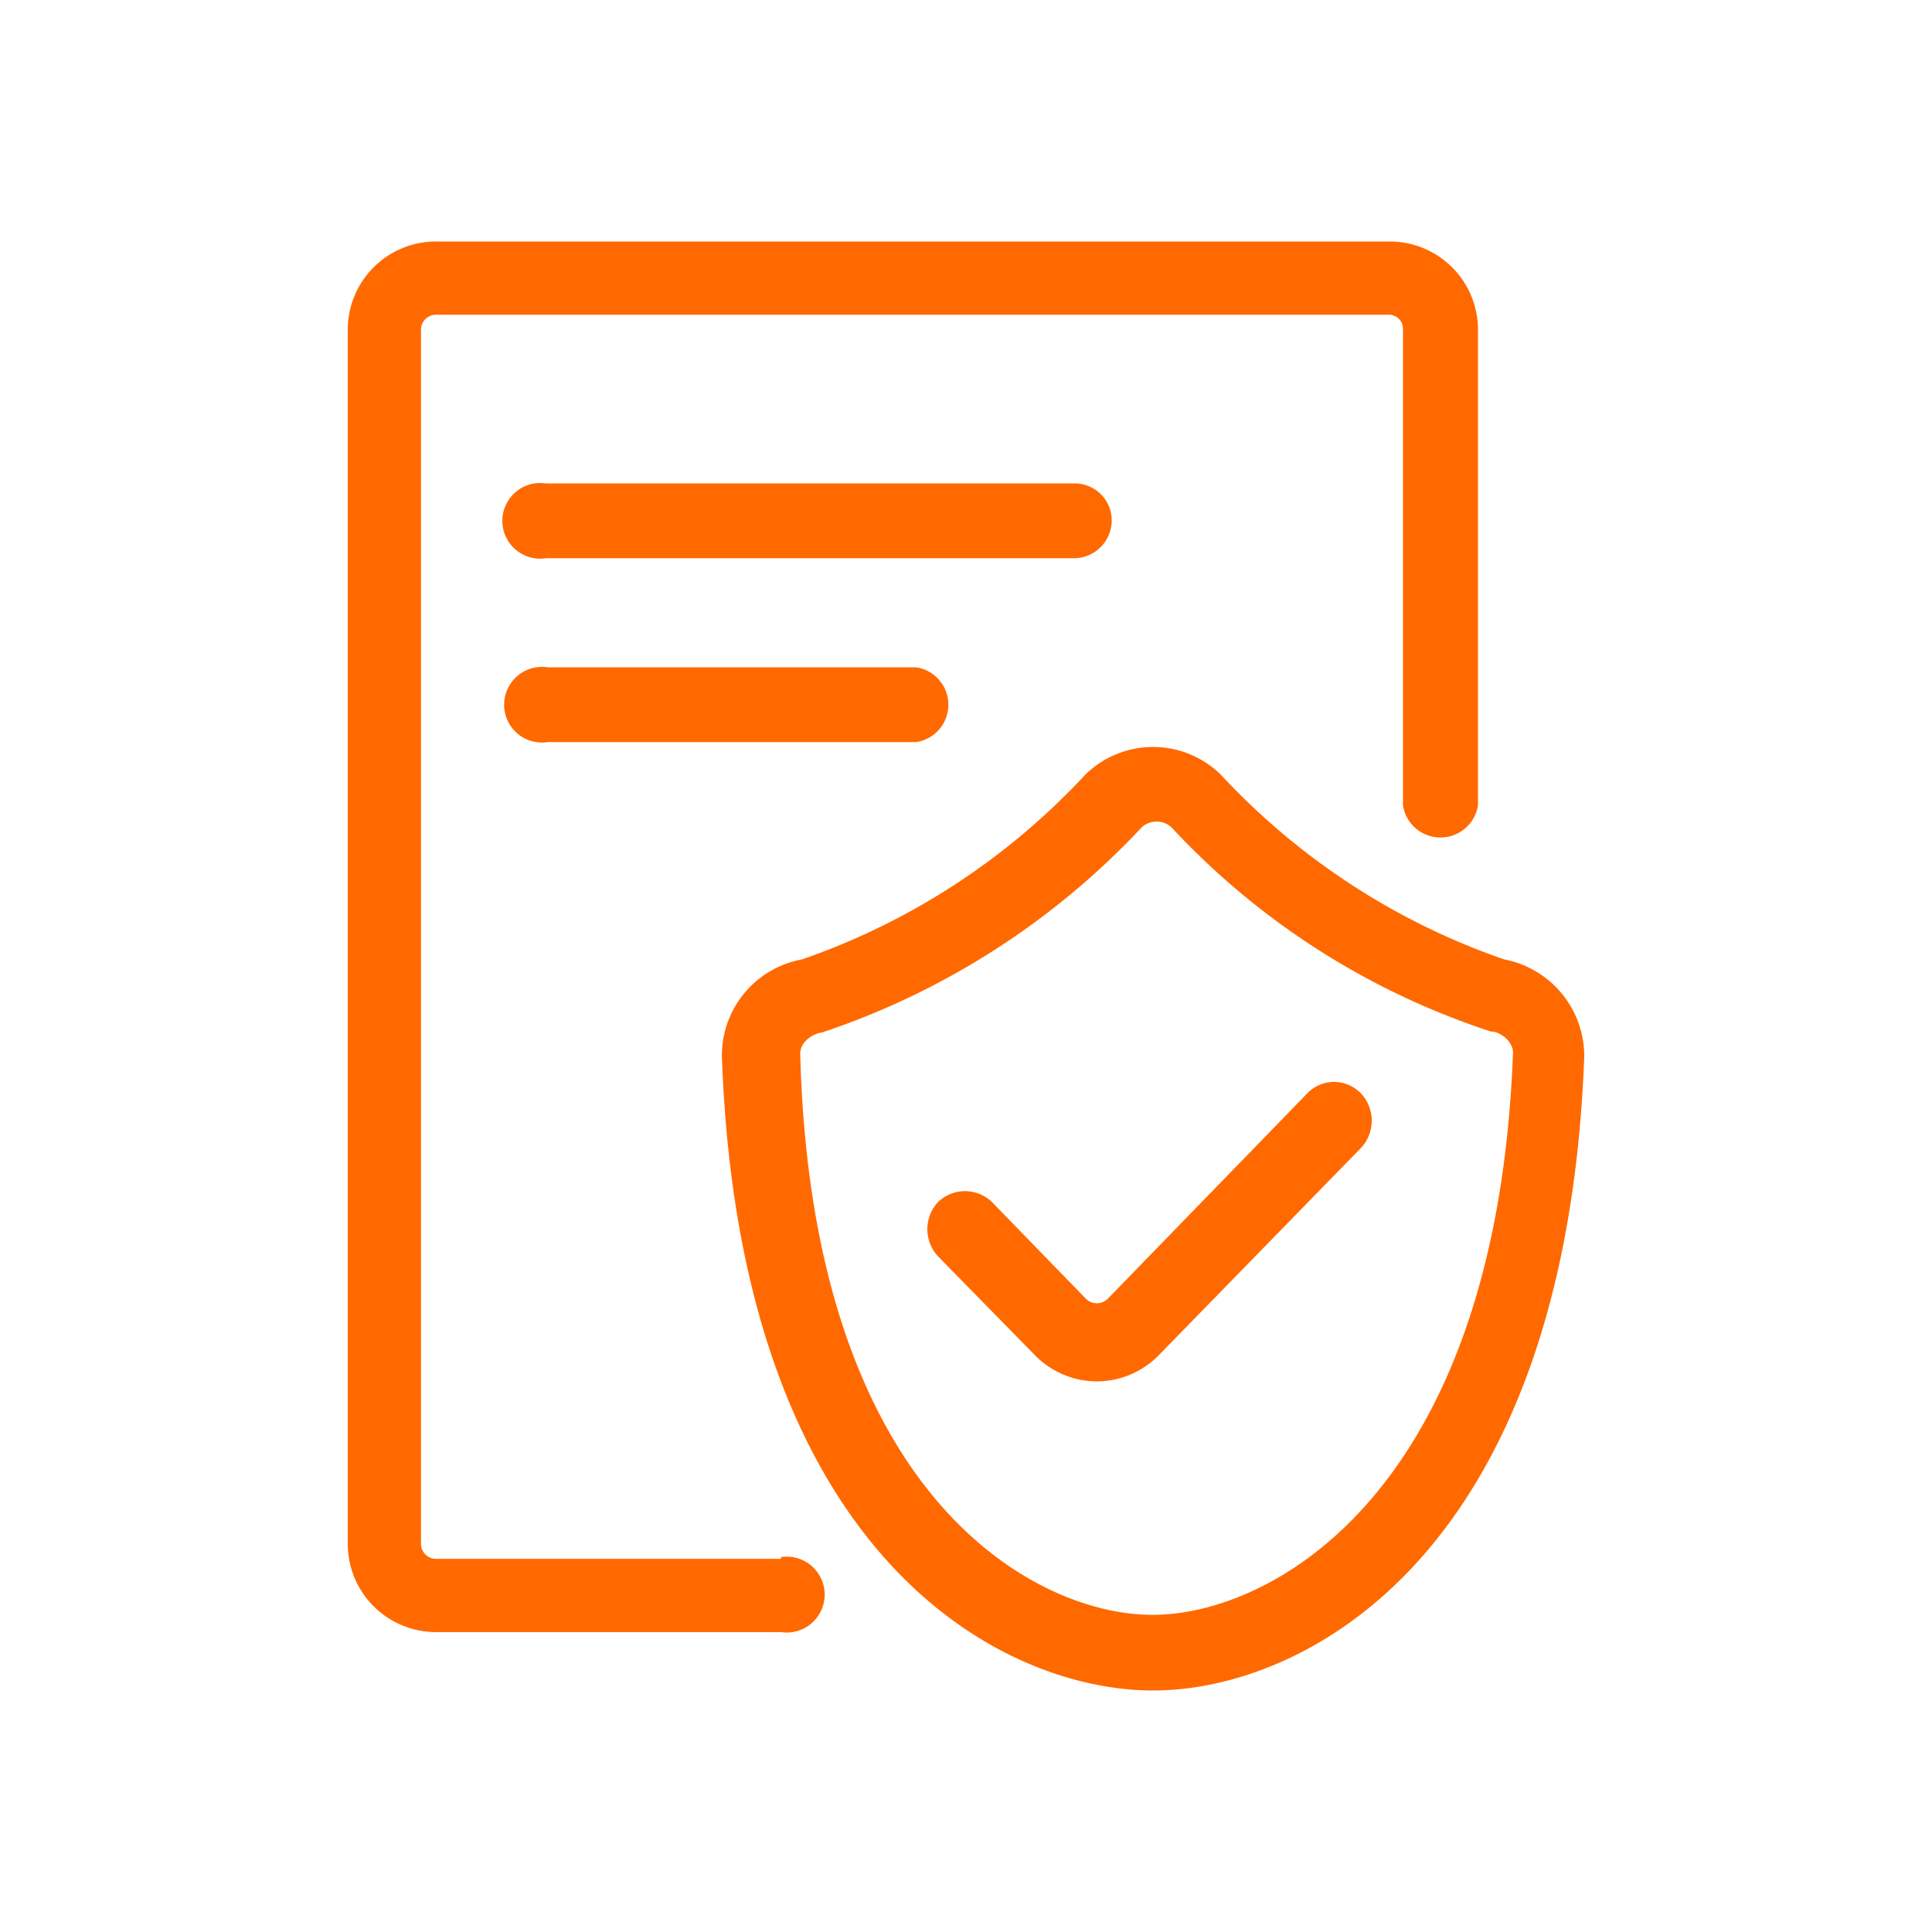 <svg xmlns:xlink="http://www.w3.org/1999/xlink" xmlns="http://www.w3.org/2000/svg" viewBox="0 0 1024 1024" width="1024"  height="1024" >
            <path d="M413.926 826.23H231.081a7.956 7.956 0 0 1-7.946-7.951V174.766a7.951 7.951 0 0 1 7.946-7.951h504.581a7.491 7.491 0 0 1 7.951 7.951v252.073a20.091 20.091 0 0 0 19.871 17.05 20.122 20.122 0 0 0 19.876-17.05V174.766A46.766 46.766 0 0 0 736.599 128H231.086A46.761 46.761 0 0 0 184.32 174.766V818.278a46.766 46.766 0 0 0 46.761 46.766h182.845a20.076 20.076 0 0 0 16.154-4.613 20.096 20.096 0 0 0 5.176-23.66 20.111 20.111 0 0 0-21.33-11.479v0.937z" fill="#FF6900" p-id="8093"></path><path d="M589.23 275.814a19.589 19.589 0 0 0-20.055-19.584H289.347a20.06 20.06 0 0 0-16.108 35.036 20.055 20.055 0 0 0 16.108 4.603h279.828a20.065 20.065 0 0 0 20.055-20.05z m-298.957 77.875a20.06 20.06 0 0 0-16.102 35.036 20.05 20.05 0 0 0 16.108 4.598h195.415a20.055 20.055 0 0 0 0-39.629H290.278z m506.967 154.813a369.393 369.393 0 0 1-150.18-97.925 51.302 51.302 0 0 0-71.823 0A369.352 369.352 0 0 1 425.062 508.503a51.779 51.779 0 0 0-42.445 51.292C391.951 825.124 530.939 896 611.154 896c80.22 0 218.737-71.342 228.531-336.205a52.224 52.224 0 0 0-42.44-51.292z m-186.557 347.397c-61.563 0-180.49-62.019-186.552-297.503 0-5.596 5.596-10.26 11.658-11.192a409.452 409.452 0 0 0 169.298-108.646 11.658 11.658 0 0 1 15.857 0 401.121 401.121 0 0 0 169.298 108.18c5.596 0 12.129 6.062 11.663 11.658-8.863 234.547-129.193 297.503-190.756 297.503h-0.466z" fill="#FF6900" p-id="8094"></path><path d="M693.064 579.308l-106.102 109.251c-1.541 1.418-3.538 2.202-5.606 2.202-2.074 0-4.07-0.783-5.612-2.202l-50.012-51.497a20.71 20.71 0 0 0-14.254-5.734c-5.284 0-10.373 2.048-14.259 5.734a21.018 21.018 0 0 0-5.699 14.438c0 5.391 2.048 10.573 5.699 14.438l50.483 51.492a46.633 46.633 0 0 0 15.37 10.895 45.583 45.583 0 0 0 18.284 3.835 45.619 45.619 0 0 0 18.284-3.835 46.735 46.735 0 0 0 15.37-10.895l106.102-108.764c1.879-1.925 3.369-4.209 4.388-6.728a21.217 21.217 0 0 0 0-15.898 20.797 20.797 0 0 0-4.388-6.733 19.804 19.804 0 0 0-14.024-5.868 19.804 19.804 0 0 0-14.024 5.868z" fill="#FF6900">
            </path>
        </svg>